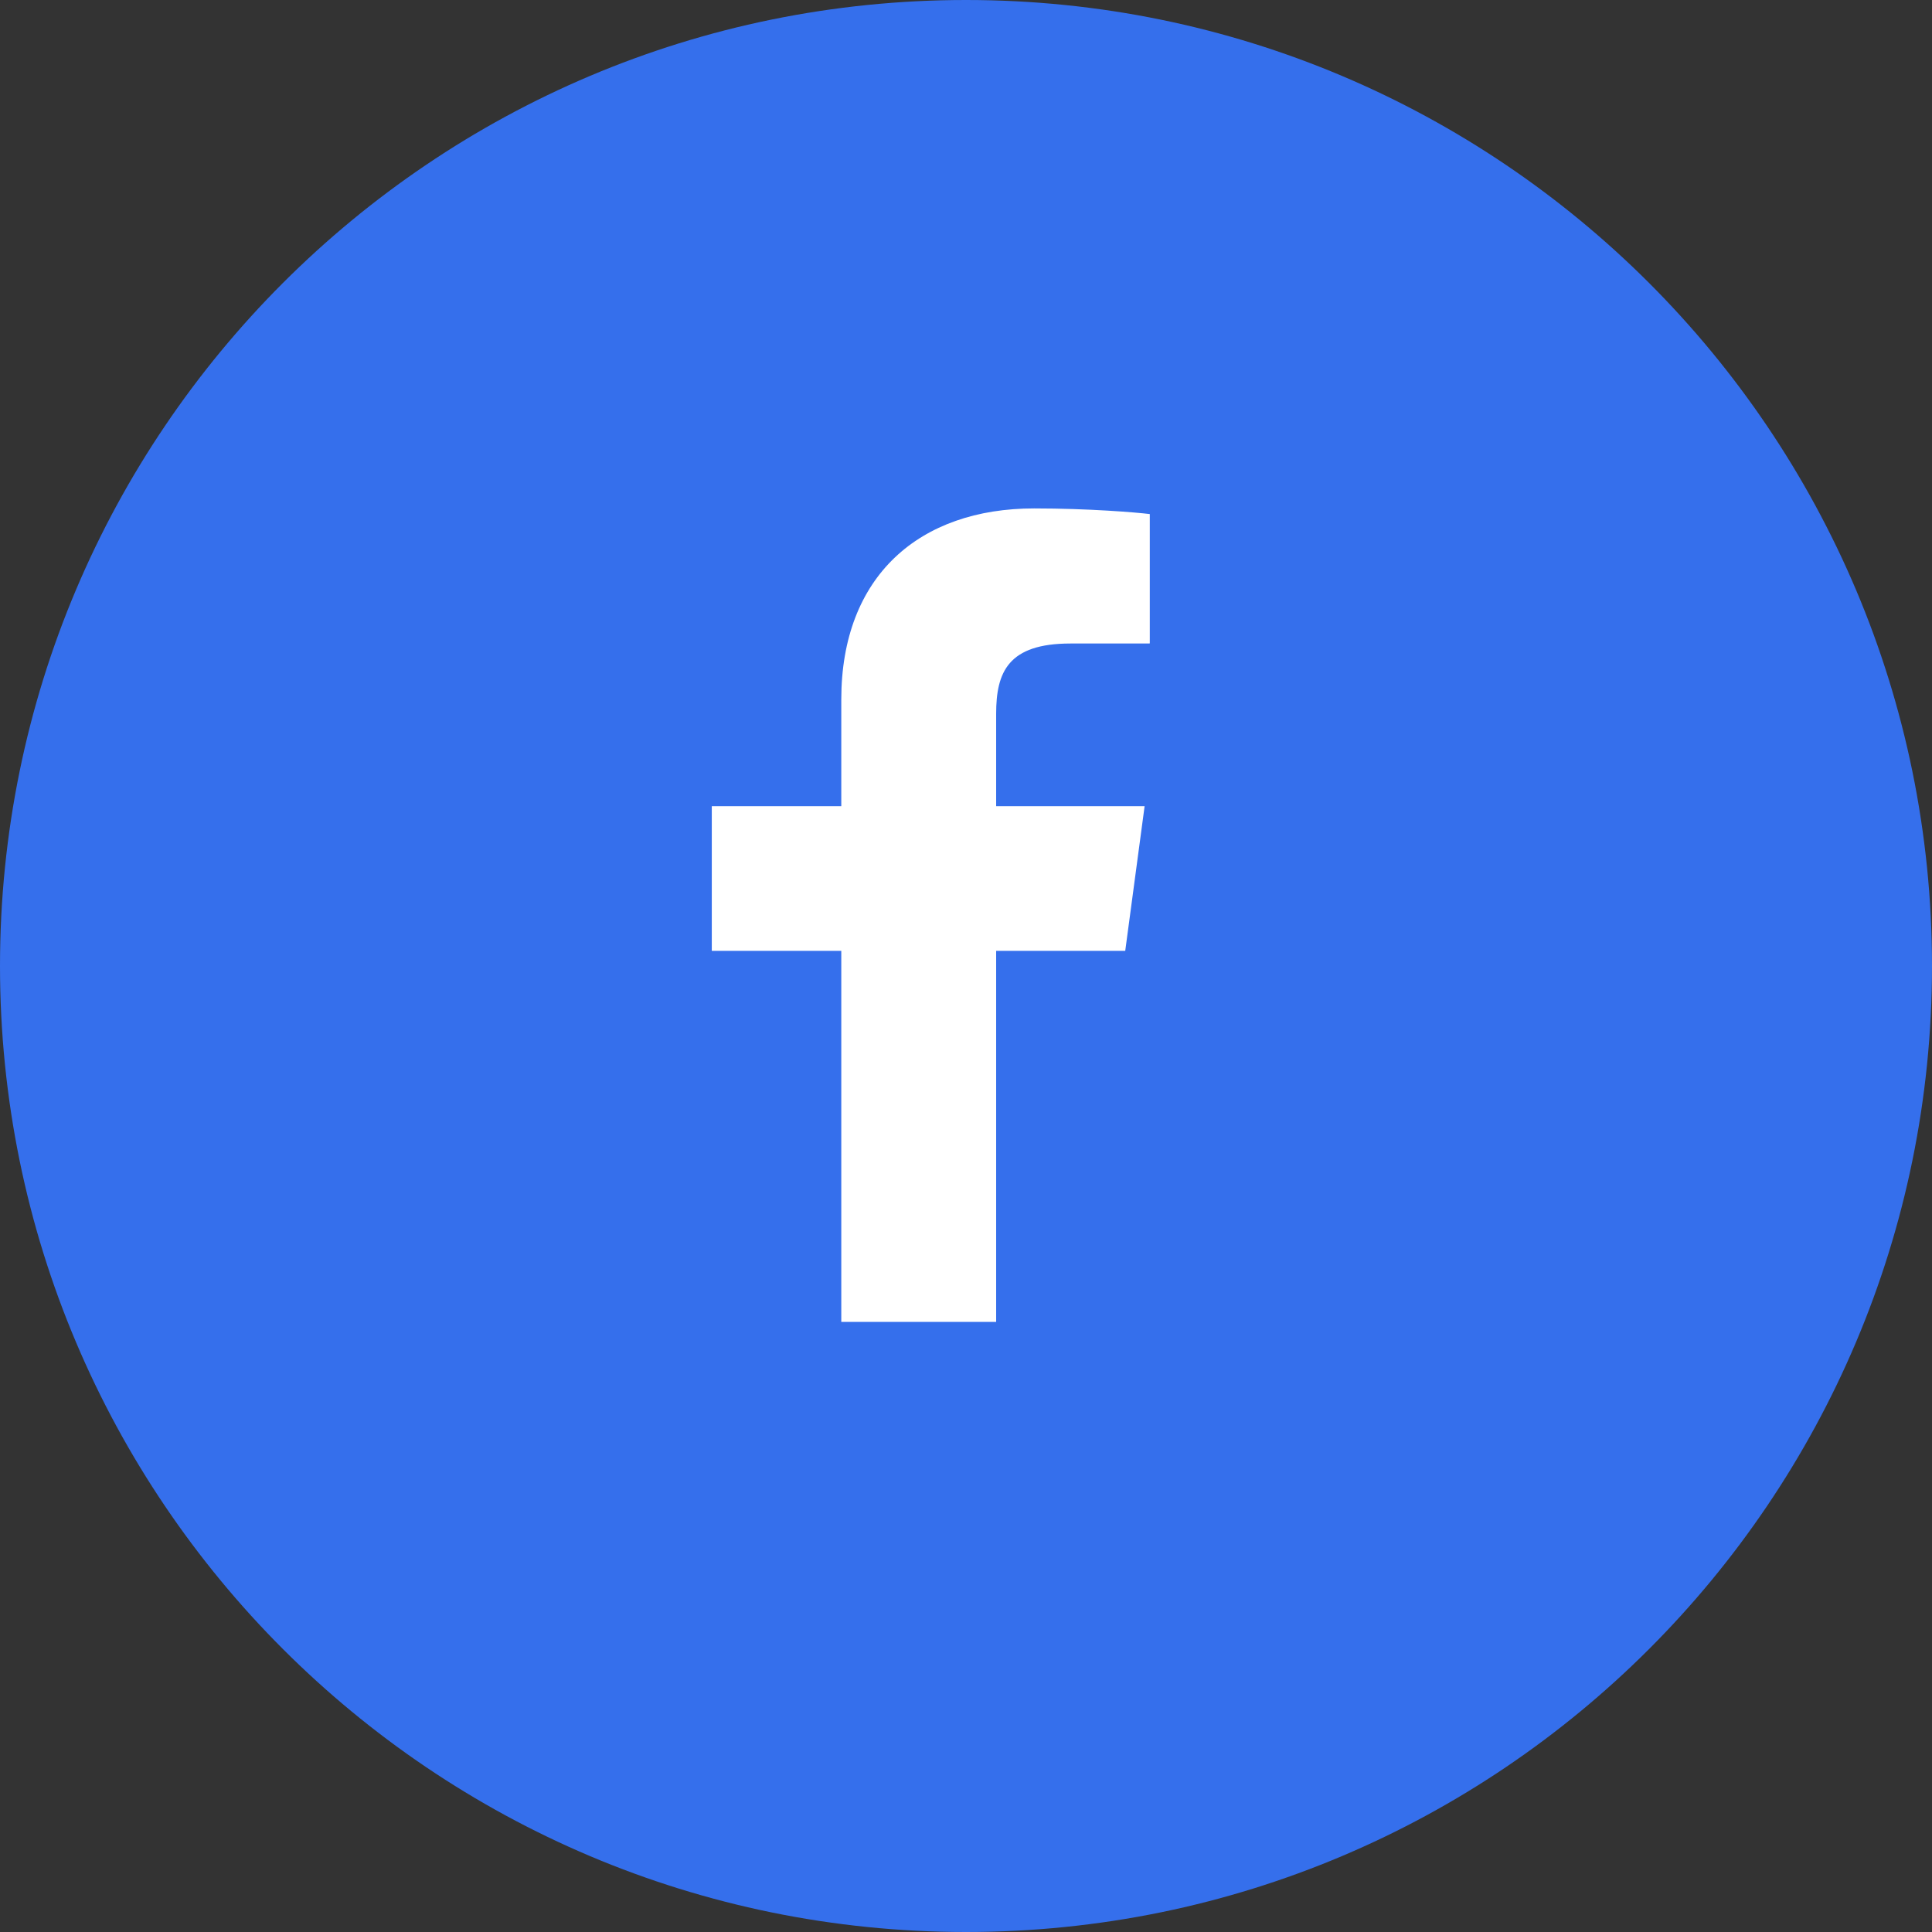 <?xml version="1.0" encoding="UTF-8"?> <svg xmlns="http://www.w3.org/2000/svg" width="38" height="38" viewBox="0 0 38 38" fill="none"><rect x="0" y="0" width="38" height="38" fill="#333333" stroke="none"/> <g clip-path="url(#clip0_128_7121)"> <path d="M19 38C29.493 38 38 29.493 38 19C38 8.507 29.493 0 19 0C8.507 0 0 8.507 0 19C0 29.493 8.507 38 19 38Z" fill="#356FEC"></path> <path d="M19.593 26V18.702H22.132L22.513 15.857H19.593V14.041C19.593 13.218 19.829 12.657 21.055 12.657L22.615 12.656V10.111C22.346 10.078 21.419 10 20.34 10C18.088 10 16.547 11.326 16.547 13.759V15.857H14V18.702H16.547V26H19.593Z" fill="white"></path> </g> <defs> <clipPath id="clip0_128_7121"> <rect width="38" height="38" fill="white"></rect> </clipPath> </defs> </svg> 